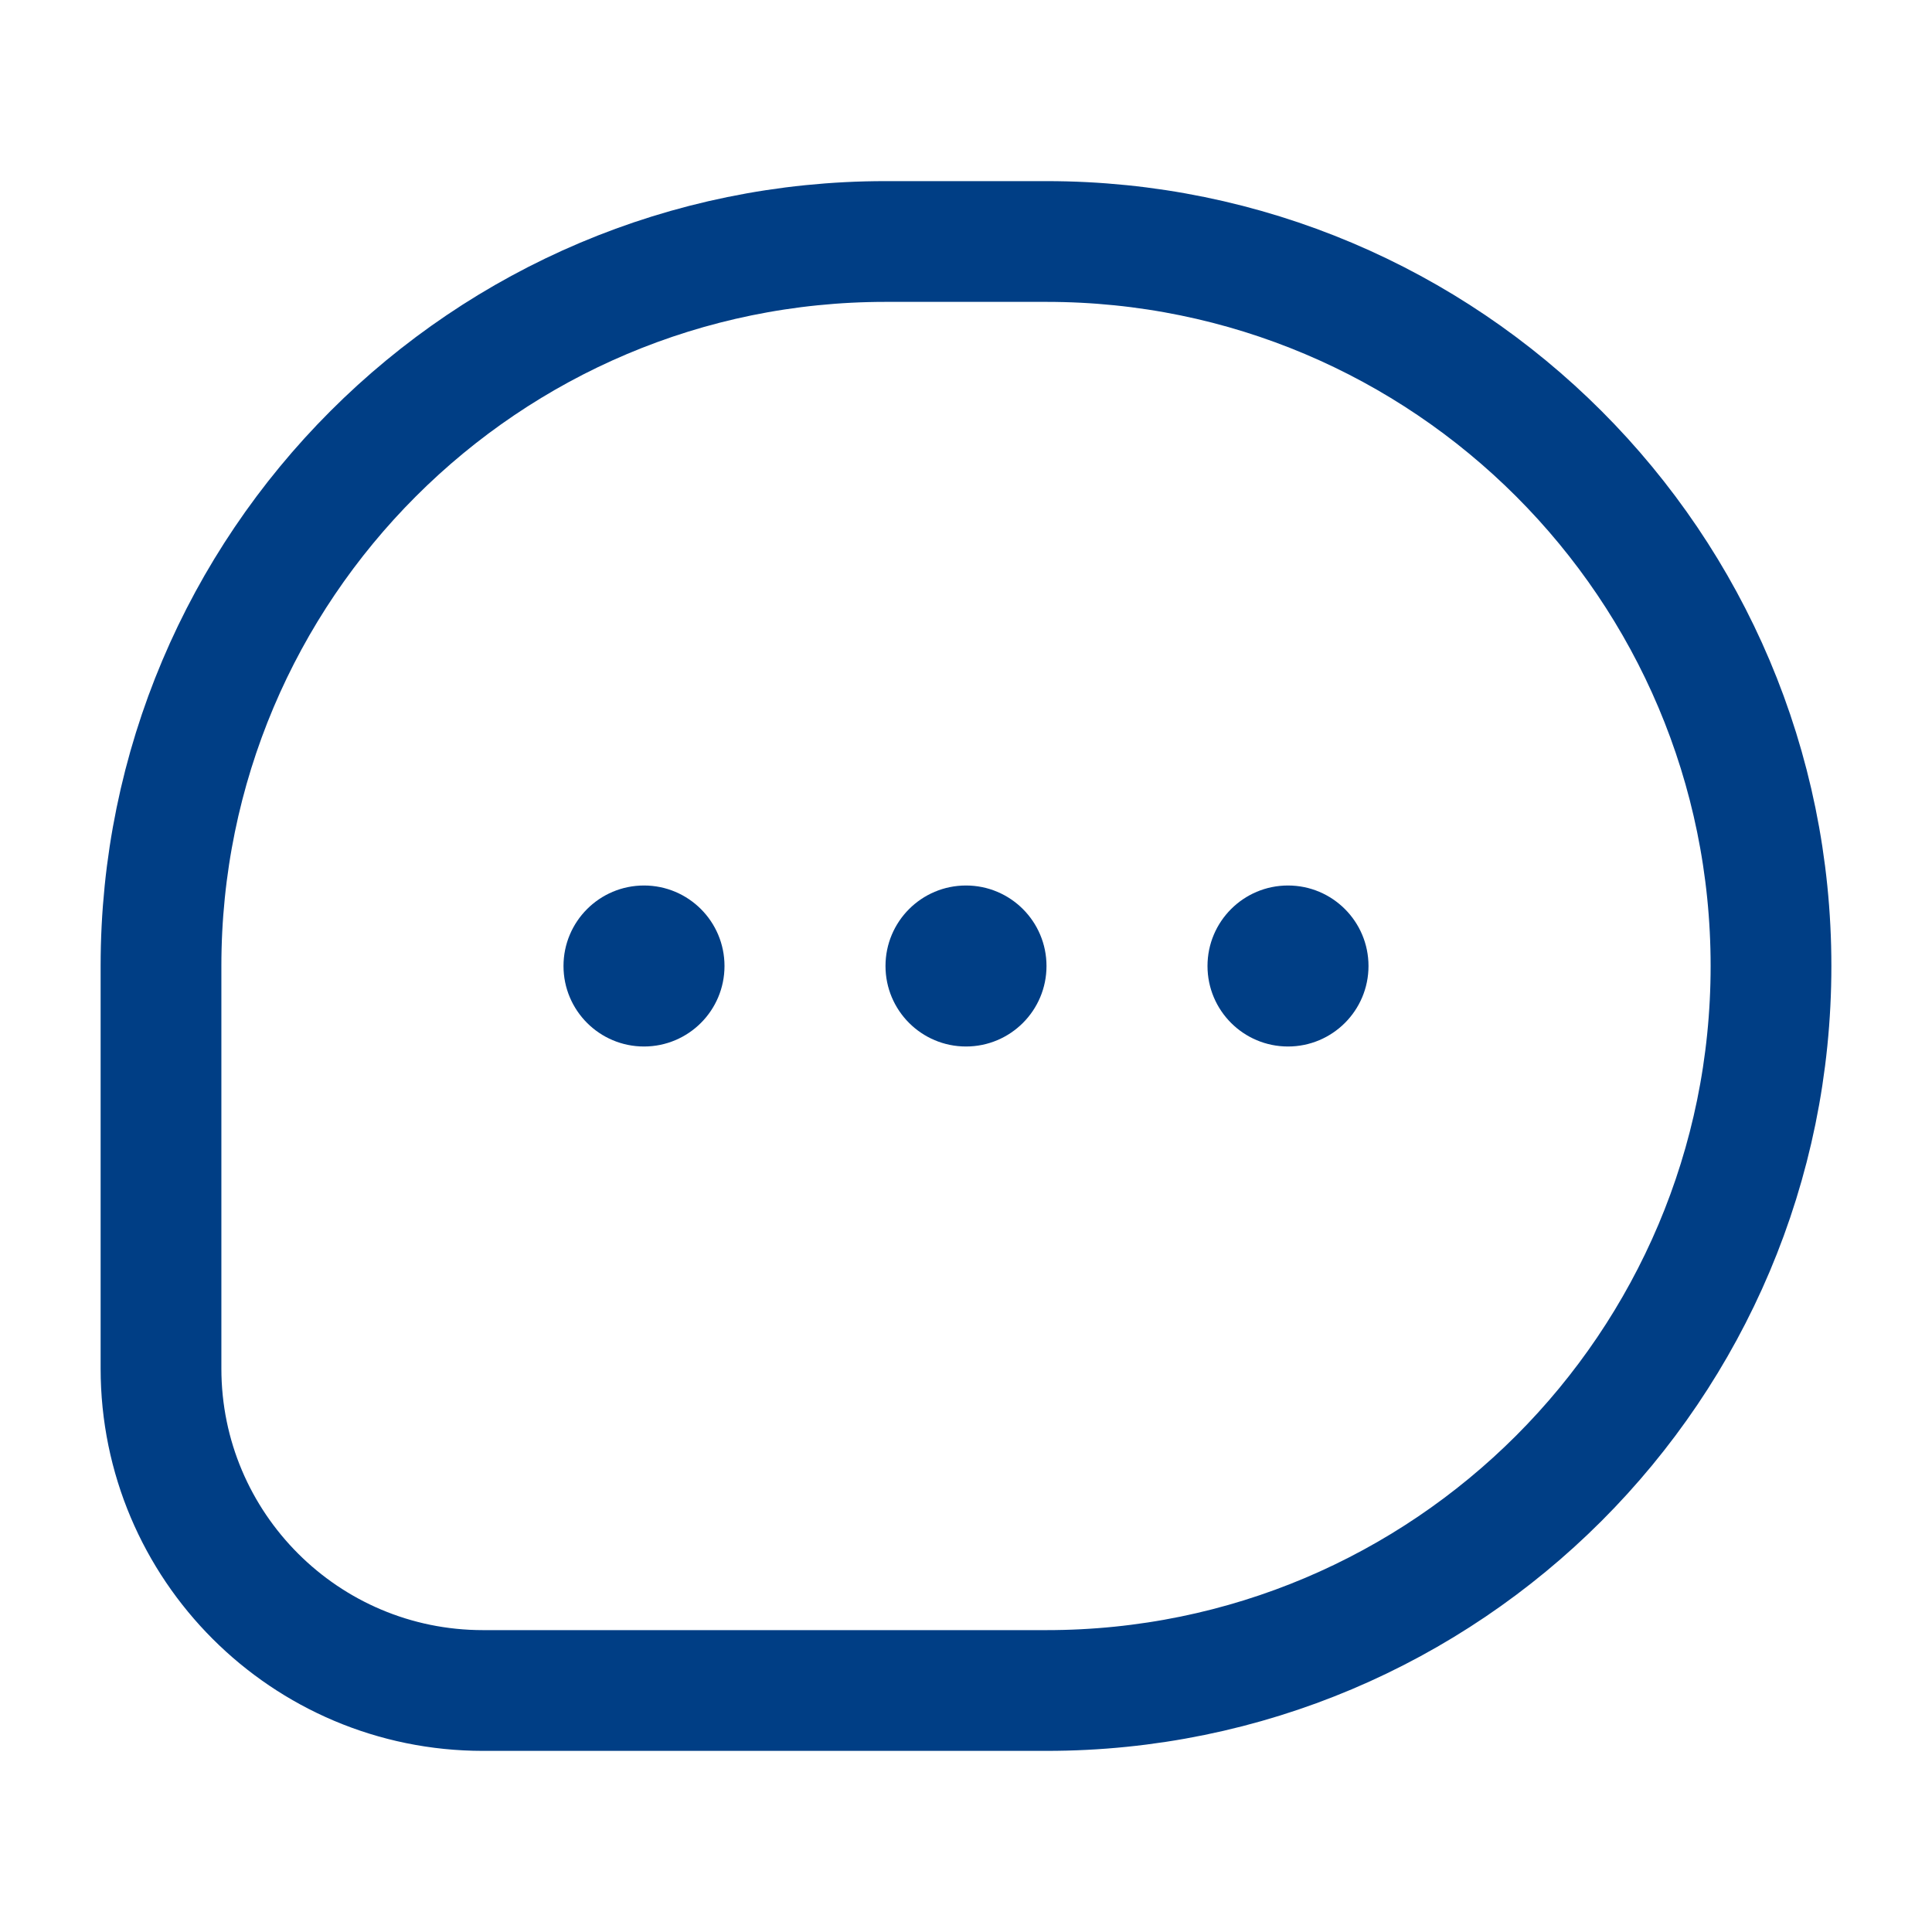 <svg width="24" height="24" viewBox="0 0 24 24" fill="none" xmlns="http://www.w3.org/2000/svg">
<path d="M13 3H11C6.029 3 2 7.029 2 12V17C2 19.209 3.791 21 6 21H13C17.971 21 22 16.971 22 12C22 7.029 17.971 3 13 3Z" stroke="#003E85" stroke-width="1.5" stroke-linejoin="round"/>
<circle cx="12" cy="12" r="1" fill="#003E85"/>
<circle cx="16" cy="12" r="1" fill="#003E85"/>
<circle cx="8" cy="12" r="1" fill="#003E85"/>
</svg>
